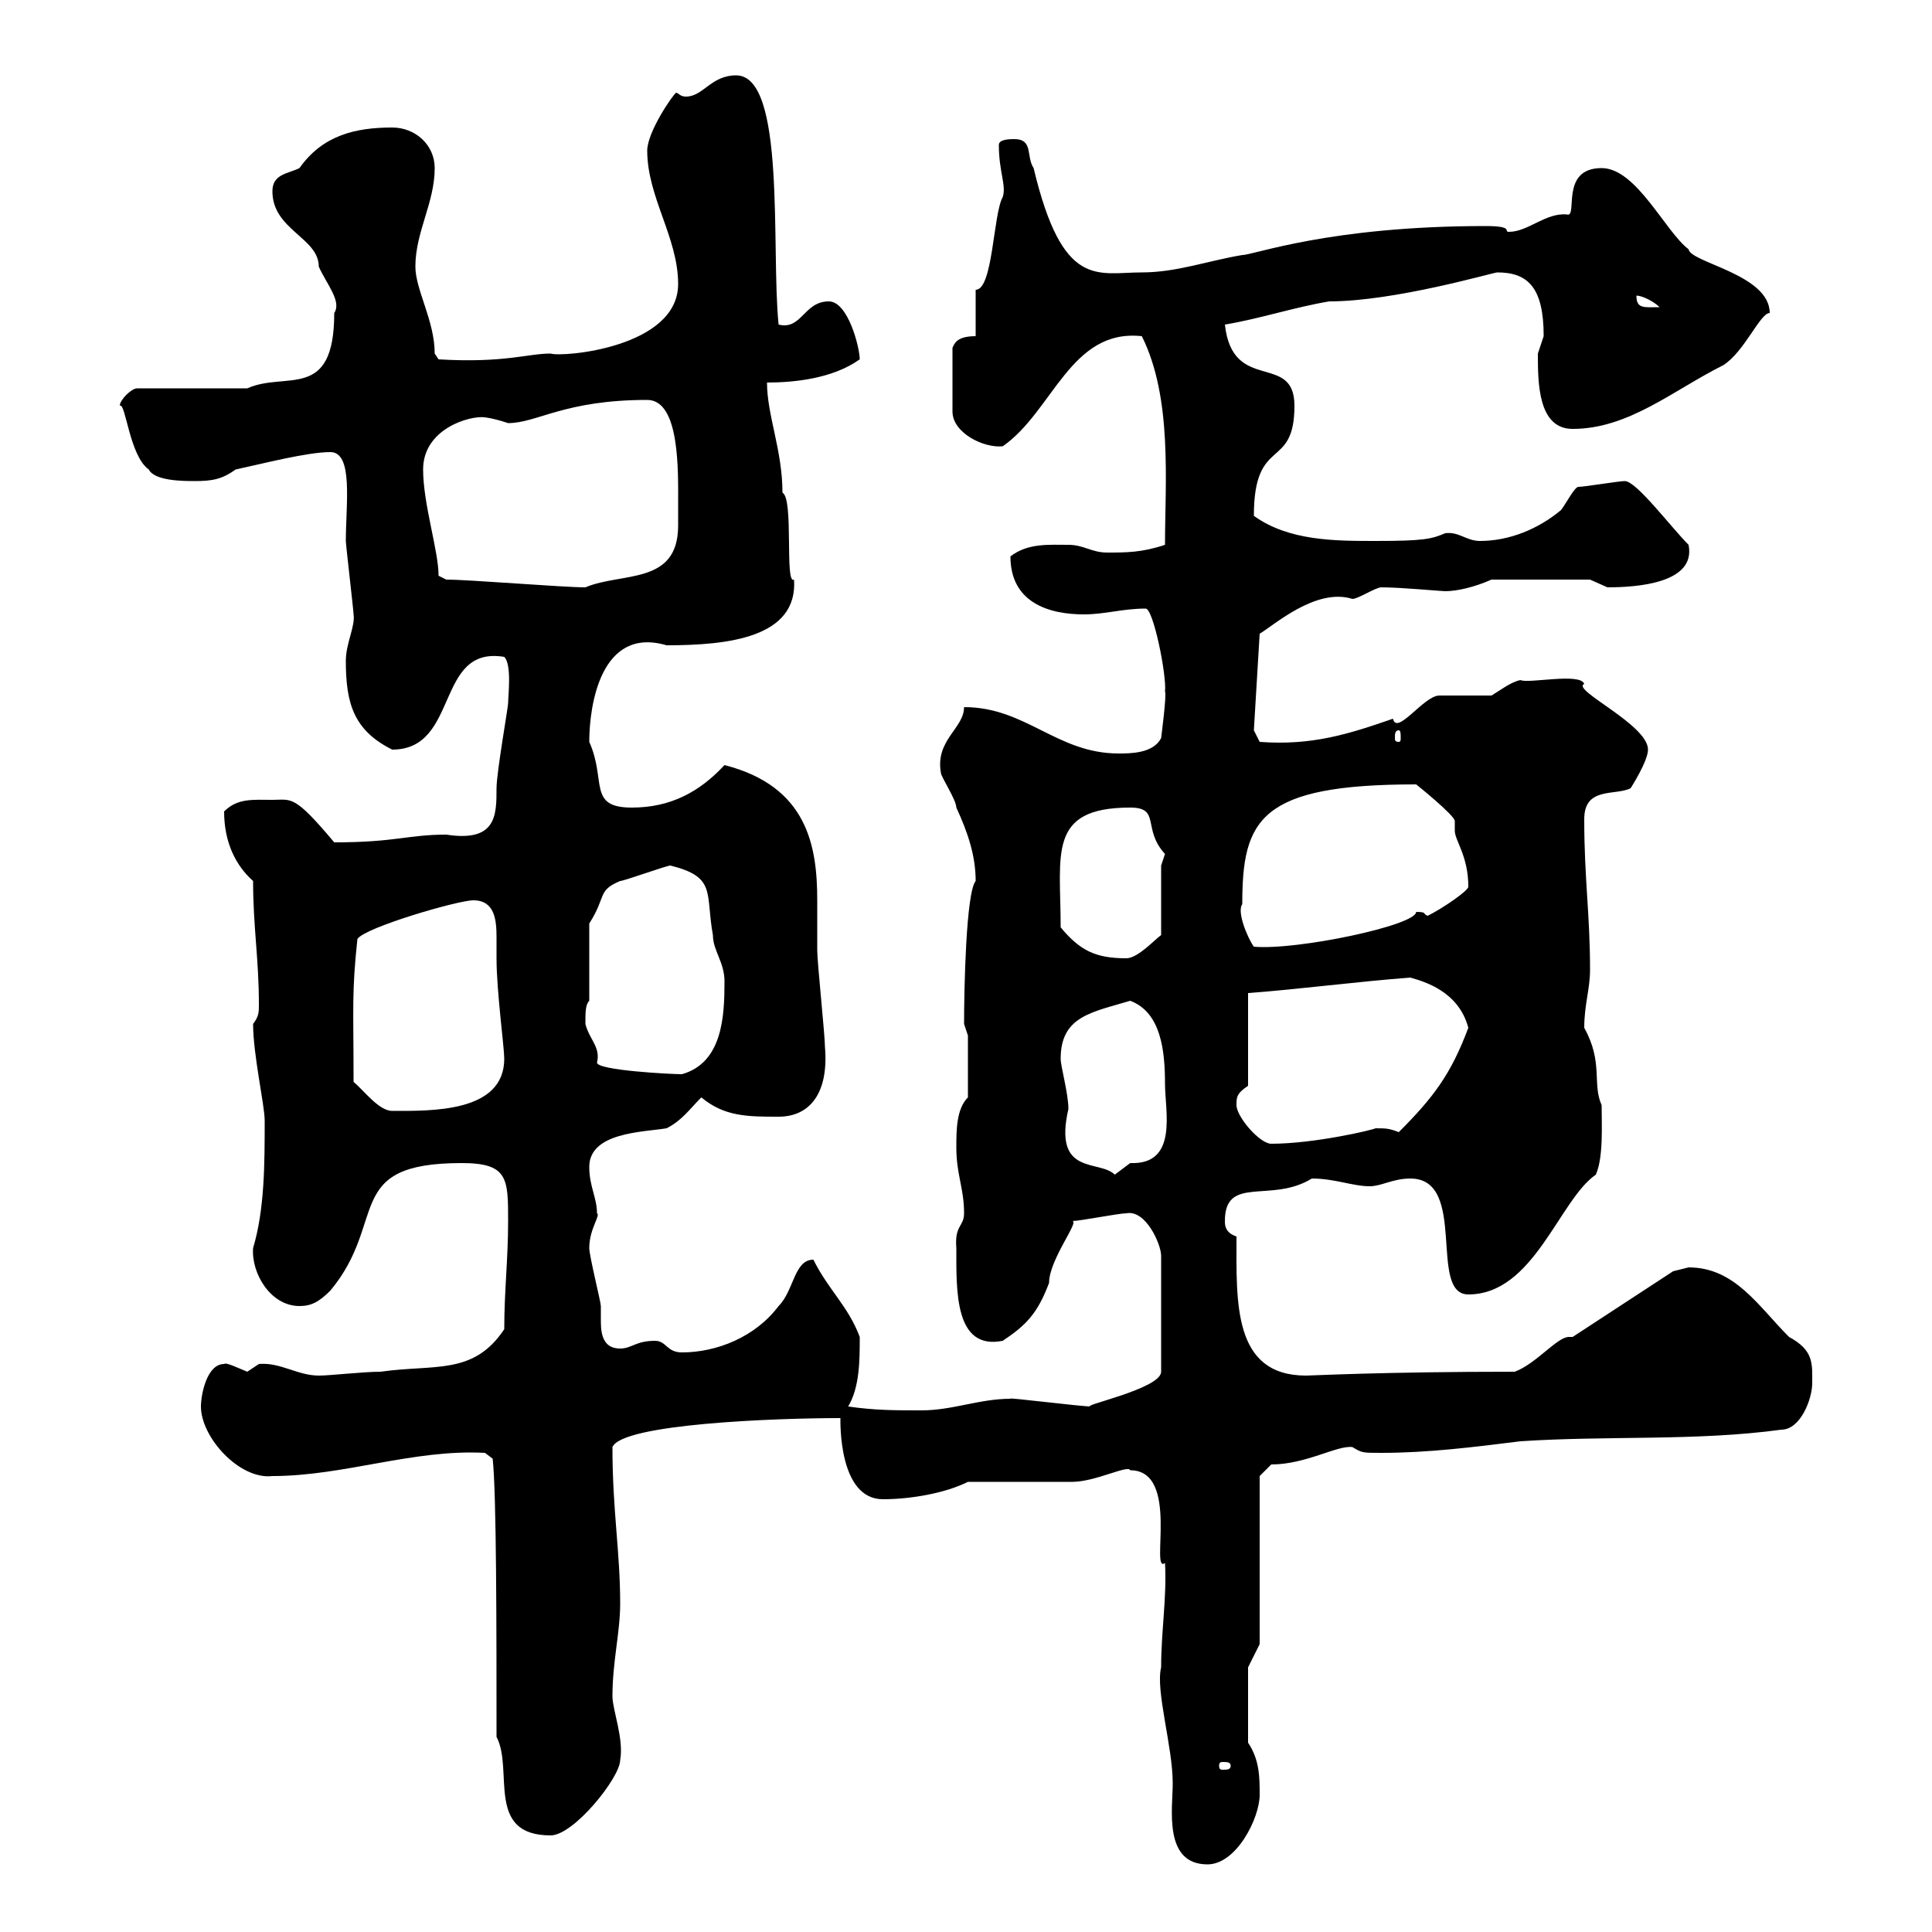 <svg xmlns="http://www.w3.org/2000/svg" xmlns:xlink="http://www.w3.org/1999/xlink" width="300" height="300"><path d="M180.30 258.90C179.40 262.50 182.10 271.20 182.10 276.90C182.10 280.80 180.60 289.50 187.50 289.50C192 289.50 195.60 282.30 195.60 278.70C195.60 276 195.60 273.30 193.80 270.60L193.80 258.90L195.60 255.30L195.60 229.20L197.40 227.40C202.80 227.40 207.60 224.40 210 224.70C211.50 225.60 211.50 225.60 214.50 225.60C221.70 225.60 228.90 224.70 236.10 223.80C249.60 222.90 263.40 223.80 276.60 222C279.60 222 281.40 217.20 281.40 214.80C281.40 211.80 281.70 209.70 277.80 207.60C273 202.80 269.40 196.80 262.20 196.80C262.20 196.80 259.80 197.40 259.80 197.40L244.20 207.60C243.90 207.60 243.90 207.60 243.60 207.60C241.80 207.60 238.50 211.80 235.20 213C214.80 213 203.70 213.60 202.80 213.60C191.40 213.60 192 202.20 192 192C190.20 191.40 190.20 190.20 190.20 189.60C190.20 182.40 197.40 186.90 203.70 183C207.30 183 210 184.20 212.70 184.20C214.50 184.20 216.30 183 219 183C228 183 221.70 201 228 201C238.20 201 242.10 186.30 247.80 182.40C249 179.70 248.70 174.60 248.70 171.60C247.20 168.30 249 165 246 159.60C246 156 246.90 153.60 246.90 150.60C246.90 141.90 246 136.50 246 127.20C246 122.10 250.80 123.60 253.20 122.40C253.20 122.40 255.90 118.20 255.90 116.40C255.90 112.50 243.90 107.10 246 106.20C245.40 104.40 237.30 106.20 236.10 105.60C234.60 105.90 233.10 107.10 231.60 108C230.70 108 224.40 108 223.50 108C221.10 108 216.90 114.30 216.30 111.60C209.40 114 203.70 115.80 195.60 115.20L194.70 113.40L195.60 98.40C197.70 97.20 204.30 91.20 210 93C210.90 93 213.60 91.20 214.50 91.20C217.50 91.20 223.80 91.80 224.40 91.80C226.20 91.80 228.90 91.20 231.60 90L246.90 90C246.90 90 249.60 91.20 249.60 91.20C254.10 91.20 263.40 90.60 262.20 84.60C259.50 81.90 254.10 74.70 252.30 74.70C251.40 74.70 246 75.60 245.10 75.60C244.50 75.60 243.30 78 242.40 79.20C238.80 82.20 234.30 84 229.80 84C227.70 84 226.50 82.50 224.40 82.80C222.30 83.70 221.10 84 213.60 84C207.30 84 200.10 84 194.70 80.10C194.70 67.50 201 73.20 201 63C201 54.60 191.40 61.20 190.20 50.40C195.60 49.50 201 47.70 206.40 46.80C216.60 46.80 231.90 42.30 232.50 42.30C237.30 42.30 239.70 44.70 239.70 52.20C239.70 52.20 238.80 54.90 238.80 54.90C238.80 59.40 238.80 66.60 244.20 66.60C252.90 66.60 259.80 60.60 267.60 56.70C270.90 54.60 273.30 48.60 274.80 48.60C274.80 42.60 262.50 40.80 262.20 38.70C258.60 36 254.10 26.10 248.70 26.10C242.10 26.10 245.10 33.90 243.30 33.30C240 33 237.30 36 234.30 36C233.40 36 235.20 35.10 230.70 35.10C206.40 35.10 194.70 39.60 192.90 39.60C187.50 40.50 182.70 42.30 177.30 42.30C170.40 42.30 165 45 160.50 26.10C159.30 24.30 160.50 21.60 157.50 21.60C156.90 21.60 155.10 21.60 155.10 22.50C155.10 26.70 156.30 28.80 155.70 30.60C154.20 33.30 154.20 45 151.50 45L151.50 52.20C148.50 52.20 148.20 53.40 147.90 54L147.90 63.90C147.90 67.20 152.70 69.60 155.70 69.30C163.50 63.90 166.20 51 177.30 52.20C182.10 61.80 180.90 75 180.90 84.60C177.30 85.80 174.90 85.80 171.90 85.80C169.50 85.80 168.30 84.60 165.90 84.60C162.90 84.60 159.60 84.30 156.90 86.40C156.90 93.60 162.90 95.40 168.30 95.40C171.60 95.40 174.30 94.50 177.90 94.50C179.10 94.50 181.20 105 180.90 107.40C181.20 107.70 180.30 114.60 180.30 114.60C179.10 117 175.50 117 173.70 117C164.10 117 159.30 109.80 149.70 109.80C149.70 113.10 145.20 114.90 146.10 120C146.10 120.60 148.50 124.20 148.50 125.40C150.30 129.30 151.50 132.90 151.50 136.80C150 138.60 149.70 153.60 149.70 159C149.70 159 150.30 160.80 150.30 160.80L150.30 170.40C148.50 172.20 148.50 175.50 148.50 178.20C148.50 182.40 149.70 184.50 149.70 188.40C149.70 190.50 148.20 190.20 148.50 193.80C148.50 200.40 148.20 209.70 155.70 208.20C159.30 205.80 161.10 204 162.90 199.20C162.90 195.60 167.70 189.60 166.50 189.60C167.70 189.60 173.70 188.40 174.90 188.40C177.90 187.80 180.30 193.20 180.30 195L180.30 213C180.30 215.70 167.10 218.40 169.50 218.40C167.70 218.40 156 216.90 156.90 217.20C152.10 217.20 147.90 219 143.10 219C138.90 219 135.90 219 131.70 218.40C133.50 215.40 133.50 211.20 133.50 207.60C131.70 202.80 128.70 200.40 126.30 195.60C123.30 195.60 123.30 200.40 120.90 202.80C117.30 207.60 111.30 210 105.90 210C103.50 210 103.50 208.20 101.70 208.20C98.70 208.20 98.10 209.40 96.30 209.40C93.90 209.40 93.30 207.60 93.30 205.20C93.30 204.60 93.30 203.40 93.30 202.80C93.30 202.20 91.50 195 91.50 193.80C91.50 190.80 93.30 188.70 92.70 188.40C92.70 186 91.50 184.20 91.50 181.20C91.50 175.80 99.90 175.80 103.50 175.20C105.90 174 107.10 172.20 108.90 170.40C112.50 173.40 116.10 173.40 120.90 173.40C125.70 173.40 128.70 169.80 128.10 162.60C128.10 160.80 126.90 149.40 126.90 147.60C126.90 145.20 126.90 142.80 126.90 139.80C126.90 131.40 125.40 122.10 112.50 118.80C108.60 123 104.10 125.40 98.10 125.40C91.20 125.40 94.20 121.20 91.50 115.20C91.50 109.50 93.30 97.20 103.50 100.20C113.10 100.20 123.90 99 123.30 90C121.80 90.90 123.30 77.40 121.50 76.50C121.50 69.90 119.10 64.50 119.10 59.40C123.30 59.40 129.30 58.80 133.50 55.80C133.50 54 131.70 46.80 128.70 46.80C124.80 46.80 124.50 51.30 120.90 50.40C119.70 38.70 122.10 11.70 114.30 11.70C110.40 11.70 109.20 15 106.50 15C105.60 15 105.30 14.40 105 14.40C104.70 14.40 100.50 20.40 100.50 23.40C100.50 30.60 105.30 36.90 105.30 44.10C105.30 54 87.30 55.50 85.50 54.90C81.90 54.90 78.30 56.40 68.10 55.80L67.50 54.90C67.50 49.80 64.50 45 64.50 41.40C64.50 36 67.50 31.50 67.50 26.10C67.50 22.50 64.50 19.80 60.90 19.80C55.20 19.80 50.10 21 46.50 26.10C44.70 27 42.30 27 42.30 29.70C42.30 35.70 49.50 36.90 49.50 41.40C50.70 44.10 53.10 46.80 51.90 48.60C51.90 62.40 44.40 57.60 38.40 60.30L21.30 60.30C20.40 60.30 18.60 62.10 18.60 63C19.50 62.40 20.10 70.80 23.10 72.90C24 74.70 28.50 74.70 30.30 74.70C33 74.70 34.50 74.40 36.60 72.90C40.80 72 47.70 70.20 51.30 70.20C54.90 70.20 53.70 78.30 53.70 84C53.70 84.60 54.90 94.80 54.90 95.40C55.20 97.20 53.70 99.90 53.70 102.60C53.70 109.20 54.90 113.40 60.90 116.40C71.40 116.40 67.50 100.20 78.30 102C79.50 103.20 78.90 108 78.90 109.20C78.90 109.80 77.10 120 77.10 122.40C77.10 126.60 77.10 130.80 69.30 129.60C63.30 129.60 61.50 130.80 51.90 130.80C45.60 123.30 45.30 124.20 42.30 124.20C39.30 124.20 36.90 123.90 34.80 126C34.80 130.80 36.60 134.40 39.30 136.80C39.30 144 40.20 148.80 40.20 156C40.20 157.20 40.20 157.80 39.30 159C39.30 163.80 41.10 171.60 41.10 174C41.10 180.60 41.10 187.80 39.30 193.80C39 197.70 42 202.80 46.50 202.80C48.30 202.80 49.50 202.20 51.30 200.40C60.30 189.60 53.10 180.60 71.70 180.60C78.90 180.60 78.90 183 78.90 189.60C78.90 195.60 78.30 200.40 78.30 206.40C73.50 213.60 67.50 211.80 59.10 213C56.40 213 51.30 213.60 49.50 213.60C46.20 213.60 43.50 211.50 40.20 211.80C40.20 211.80 38.40 213 38.40 213C36.90 212.40 35.10 211.50 34.80 211.80C32.10 211.80 31.20 216.60 31.20 218.40C31.20 223.20 37.20 229.80 42.30 229.20C53.40 229.20 64.20 225 75.30 225.60L76.50 226.50C77.10 231.90 77.10 253.20 77.10 269.70C79.80 274.80 75.30 285 85.50 285C89.10 285 96.30 276 96.30 273.30C96.90 270 95.10 265.50 95.10 263.40C95.10 258 96.30 253.50 96.30 249C96.30 240.90 95.10 234.60 95.10 224.70C96.60 221.10 120.30 220.20 130.50 220.20C130.50 220.80 130.20 232.80 137.10 232.80C141.30 232.80 146.70 231.90 150.30 230.10C153.30 230.10 164.10 230.10 166.50 230.10C170.10 230.10 175.20 227.40 175.50 228.30C183.30 228.30 178.50 244.50 180.90 242.70C181.20 248.10 180.30 253.20 180.30 258.90ZM191.10 274.20C191.10 274.80 190.50 274.80 189.90 274.80C189.60 274.80 189.30 274.80 189.30 274.20C189.30 273.60 189.60 273.60 189.90 273.60C190.50 273.60 191.10 273.60 191.10 274.20ZM164.70 164.40C164.70 157.80 169.50 157.20 175.50 155.40C180.30 157.20 180.90 163.20 180.90 168.30C180.90 172.50 183 180.90 175.50 180.60C175.50 180.60 173.10 182.40 173.10 182.40C170.70 180 163.50 182.70 165.90 172.20C165.90 169.80 164.70 165.60 164.70 164.40ZM192 171.60C192 170.40 192 169.80 193.80 168.60L193.80 154.20C201.90 153.60 210.90 152.40 219 151.80C221.10 152.40 226.50 153.90 228 159.60C225.30 166.80 222.60 170.40 217.20 175.80C215.70 175.20 215.10 175.20 213.60 175.20C213 175.50 204 177.60 197.40 177.60C195.60 177.60 192 173.40 192 171.60ZM54.90 168C54.90 156.30 54.60 154.20 55.50 145.80C56.70 144 71.10 139.80 73.50 139.80C76.80 139.80 77.10 142.80 77.10 145.50C77.10 146.70 77.10 148.20 77.10 148.80C77.10 153.90 78.30 162.60 78.30 164.40C78.30 172.80 66.90 172.50 60.90 172.50C58.80 172.50 56.40 169.20 54.90 168ZM90.90 159C90.90 157.20 90.90 156 91.50 155.40L91.50 143.40C94.20 139.20 92.70 138.30 96.30 136.80C96.90 136.80 103.50 134.40 104.10 134.40C111.30 136.20 109.50 138.60 110.70 145.20C110.70 147.60 112.50 149.40 112.50 152.40C112.50 157.80 112.20 165 105.90 166.80C104.10 166.80 92.70 166.20 92.70 165C93.30 162.60 91.50 161.40 90.90 159ZM164.70 144C164.70 132.60 162.60 125.40 175.50 125.40C180.30 125.40 177.30 128.70 180.90 132.60C180.90 132.60 180.30 134.40 180.30 134.40L180.30 145.20C179.40 145.80 176.70 148.80 174.90 148.80C170.10 148.80 167.70 147.60 164.70 144ZM192.90 140.40C192.90 127.20 195.60 121.80 219.90 121.80C219.90 121.80 225.90 126.60 225.90 127.50C225.90 127.80 225.90 128.40 225.90 129C225.90 130.50 228 132.90 228 137.70C228 138.30 224.10 141 221.70 142.20C220.80 141.90 221.70 141.60 219.90 141.60C219.90 143.70 201.30 147.60 194.70 147C193.80 145.80 192 141.60 192.90 140.40ZM217.20 113.40C217.50 113.40 217.50 114 217.50 114.60C217.50 114.90 217.50 115.20 217.20 115.20C216.60 115.20 216.60 114.90 216.60 114.60C216.60 114 216.60 113.40 217.20 113.40ZM69.30 90C69.30 90 68.10 89.40 68.10 89.40C68.10 85.50 65.70 78.30 65.70 72.90C65.70 66.60 72.90 64.50 75.30 64.80C75 64.80 76.20 64.80 78.90 65.70C83.40 65.70 87.60 62.10 100.50 62.10C105.60 62.10 105.30 73.20 105.30 78.30C105.30 78.90 105.30 80.10 105.30 81.60C105.30 90.90 96.60 88.80 90.90 91.20C87.30 91.20 72.90 90 69.30 90ZM254.10 45.90C255 45.90 256.80 46.80 257.70 47.70C255.30 47.70 254.10 48 254.10 45.90Z"/></svg>